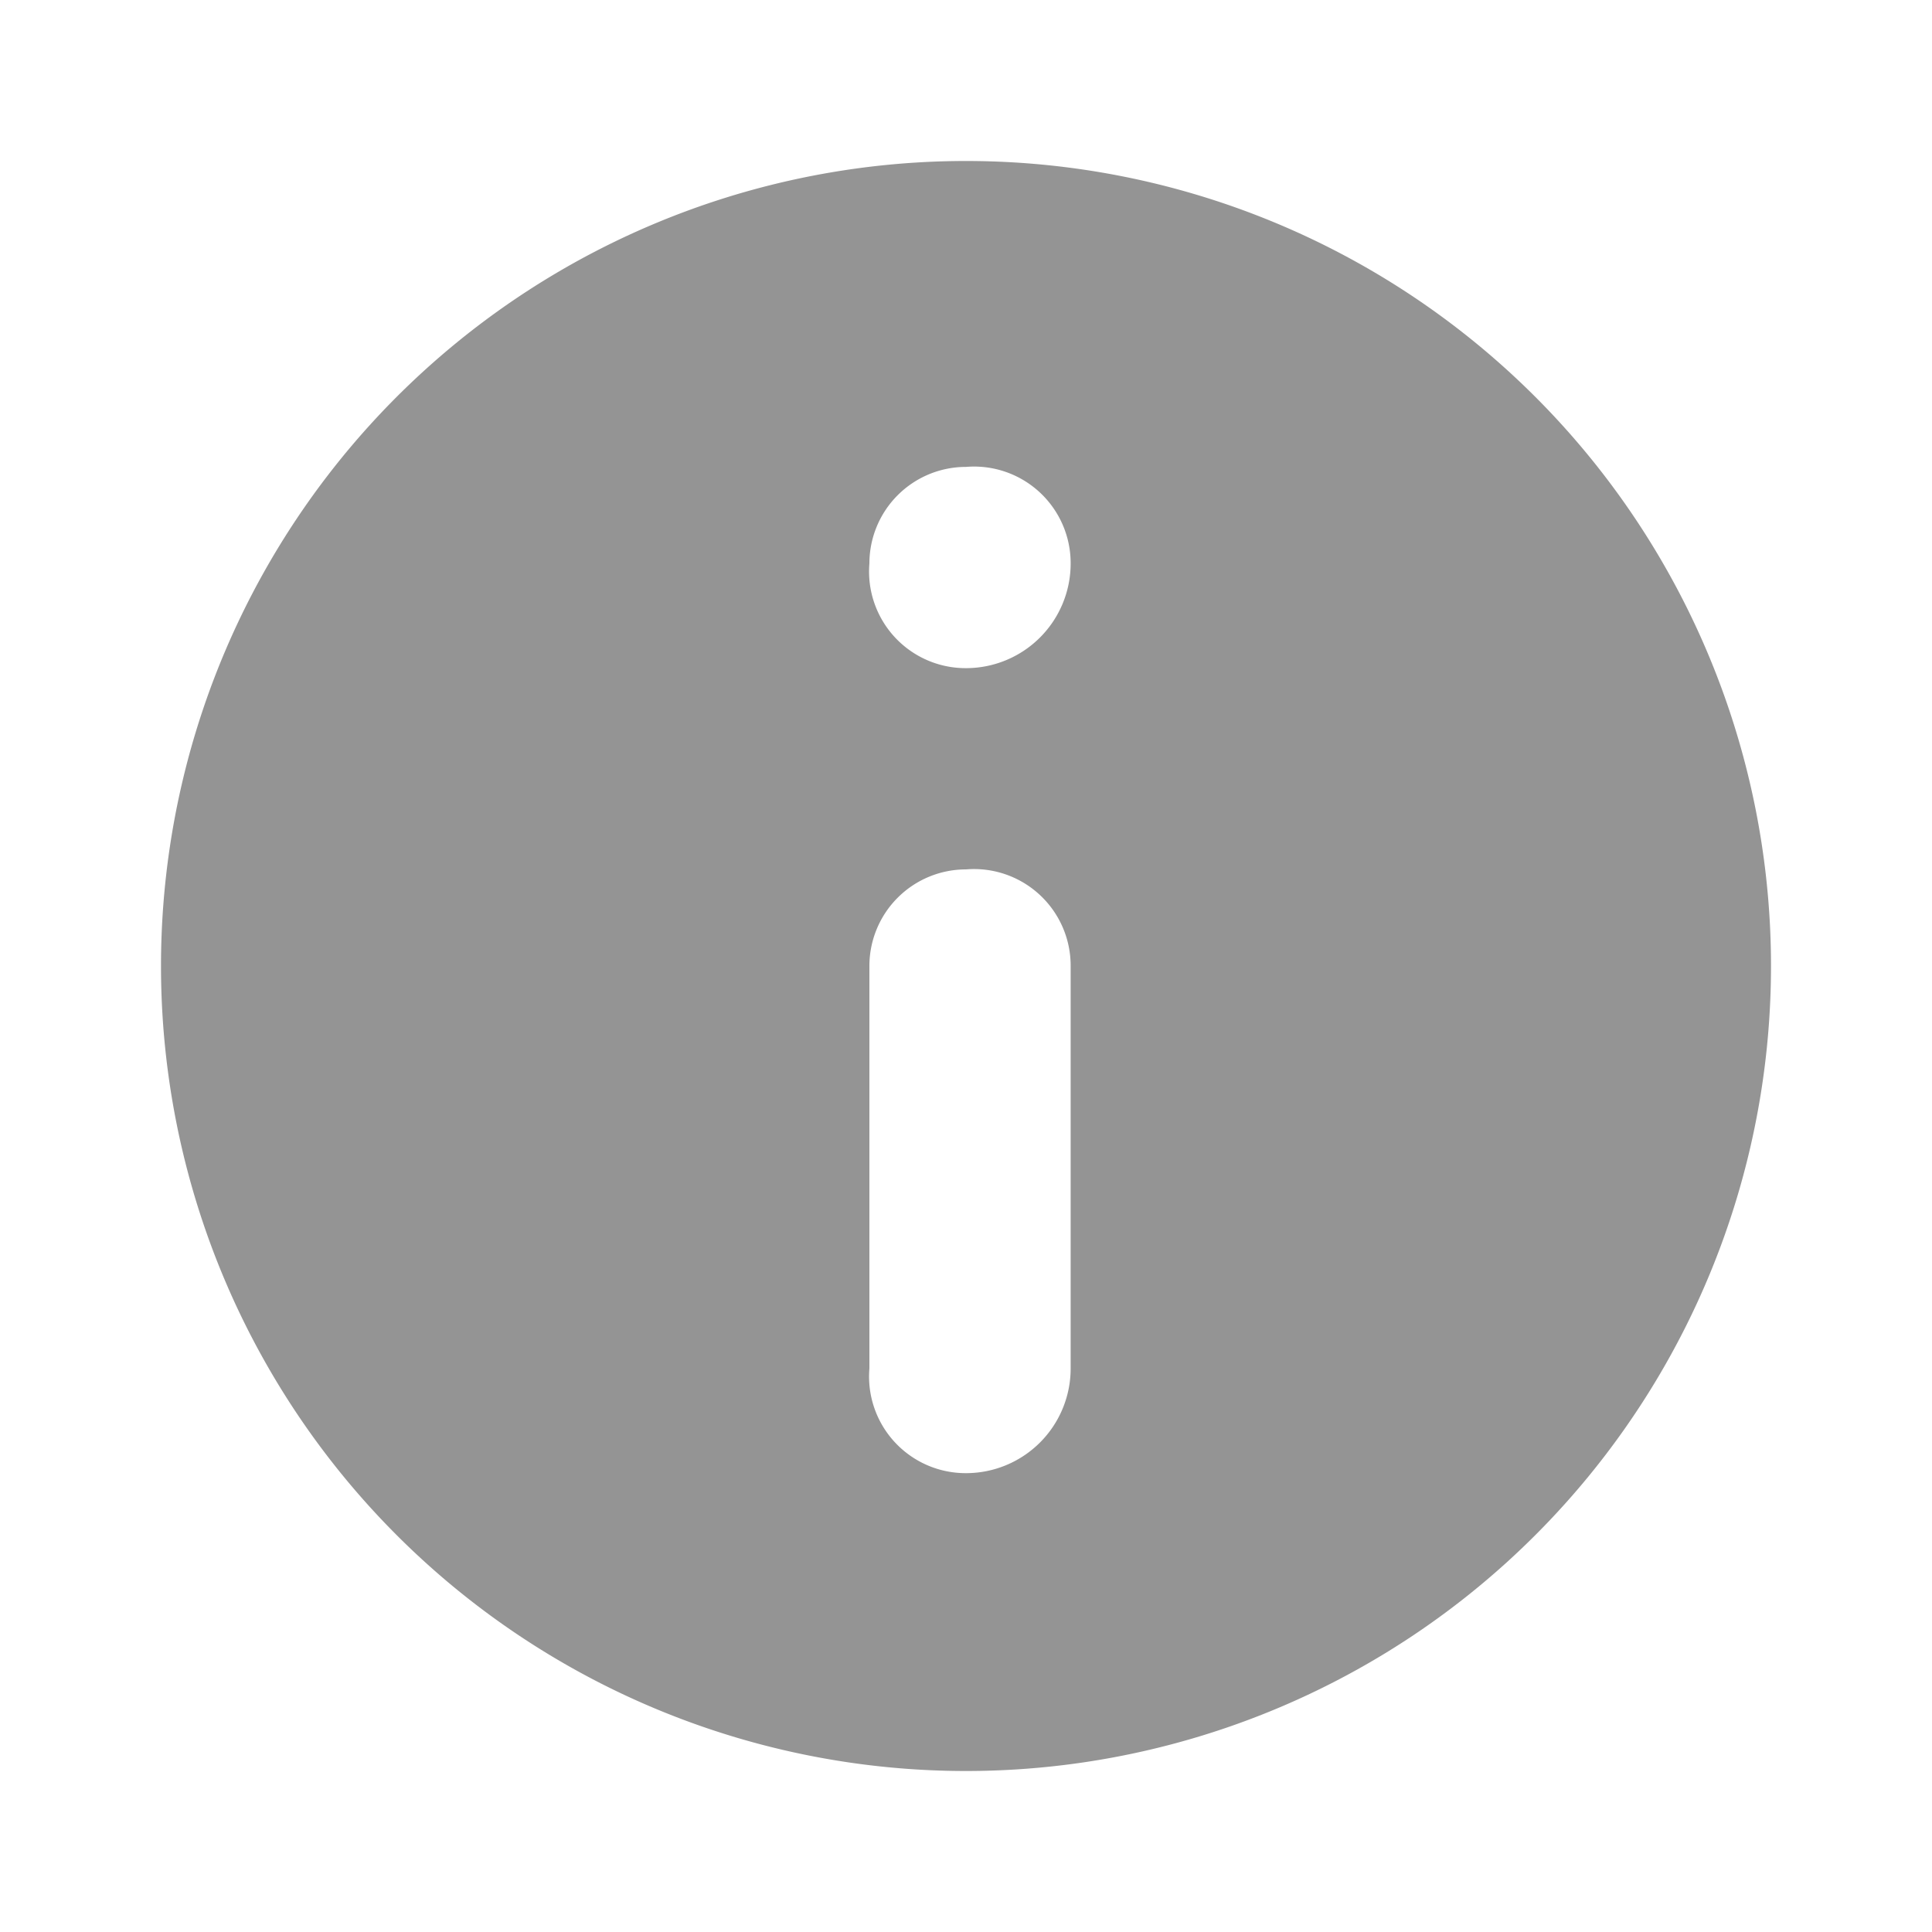 <svg id="Layer_1" data-name="Layer 1" xmlns="http://www.w3.org/2000/svg" width="24" height="24" viewBox="0 0 24 24"><defs><style>.cls-1{fill:#949494;fill-rule:evenodd;}</style></defs><title>Icon Darukade</title><path class="cls-1" d="M2,12A10,10,0,1,1,12,22,10,10,0,0,1,2,12Zm8.8-5A1.2,1.2,0,0,1,12,5.8,1.2,1.2,0,0,1,13.3,7,1.3,1.3,0,0,1,12,8.3,1.2,1.2,0,0,1,10.8,7ZM12,18.3A1.3,1.3,0,0,0,13.3,17V12A1.2,1.2,0,0,0,12,10.8,1.2,1.2,0,0,0,10.8,12v5A1.2,1.2,0,0,0,12,18.3Z"/></svg>